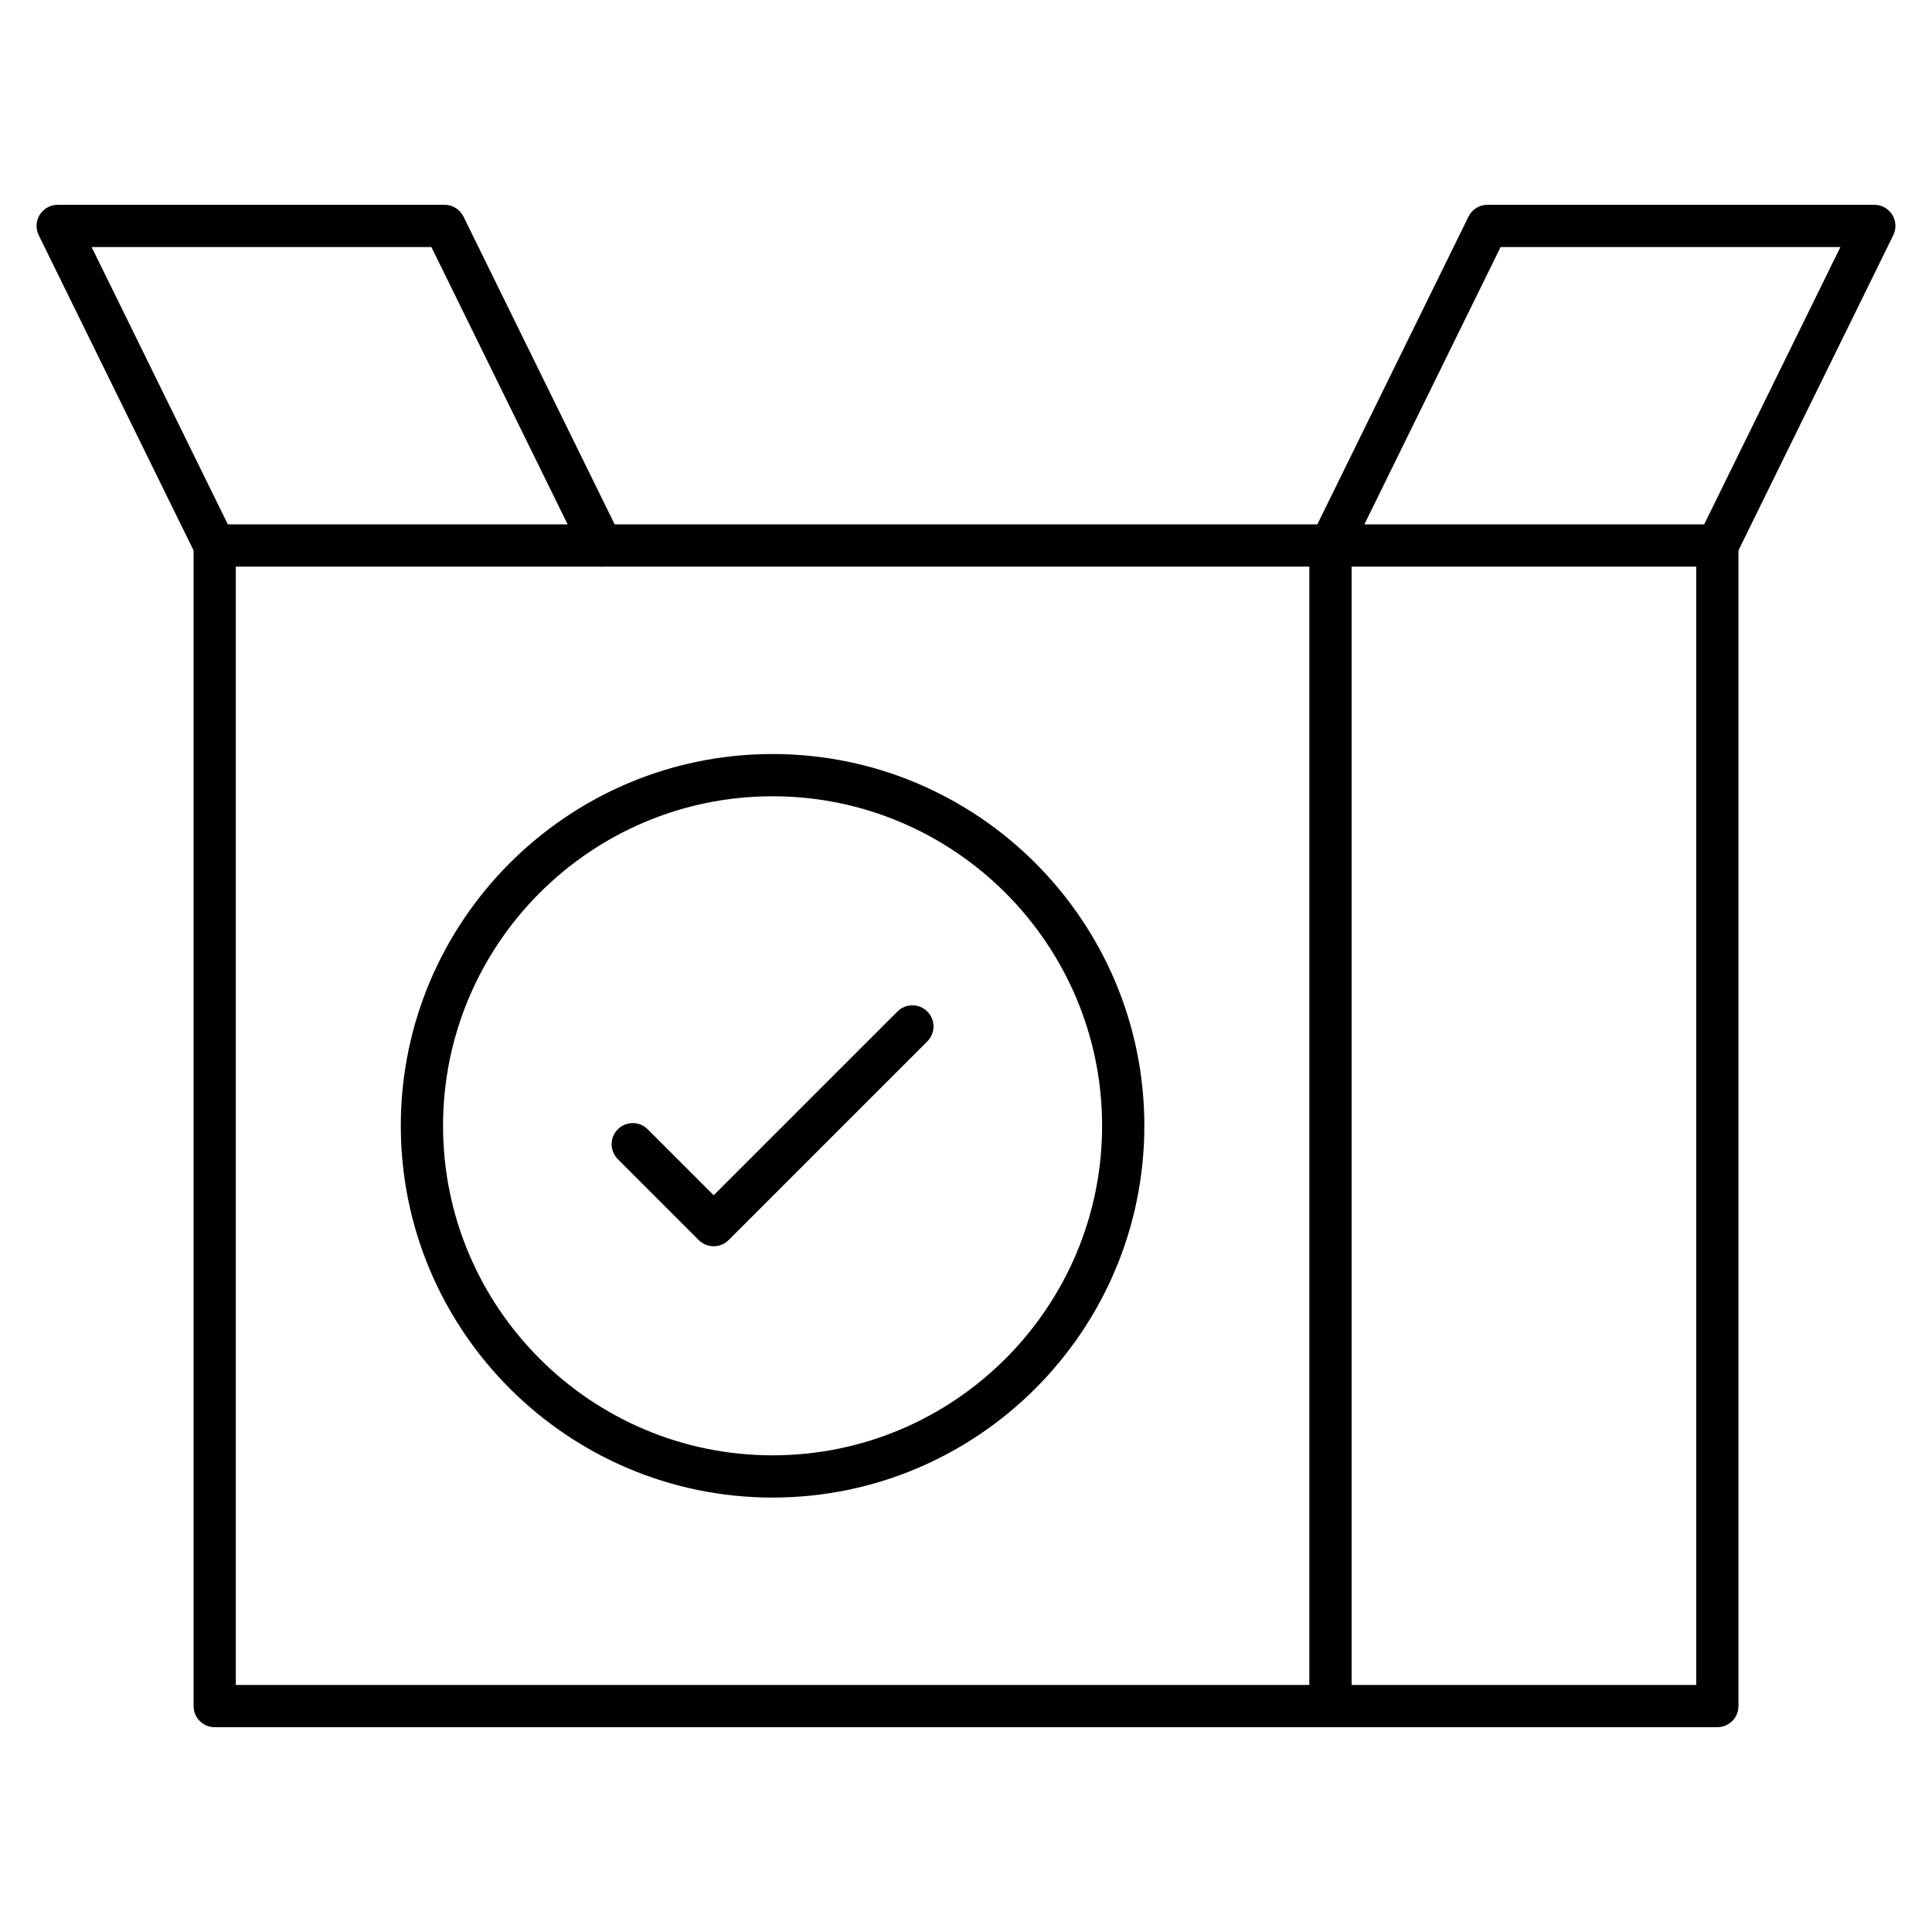 <?xml version="1.0" encoding="UTF-8"?>
<!-- Uploaded to: ICON Repo, www.svgrepo.com, Generator: ICON Repo Mixer Tools -->
<svg fill="#000000" width="800px" height="800px" version="1.1" viewBox="144 144 512 512" xmlns="http://www.w3.org/2000/svg">
 <g>
  <path d="m599.11 601.73h-102.52c-3.094 0-5.598-2.504-5.598-5.598s2.504-5.598 5.598-5.598h96.926v-301.98c0-3.09 2.504-5.598 5.598-5.598s5.598 2.508 5.598 5.598v307.57c0 3.09-2.508 5.598-5.598 5.598z"/>
  <path d="m496.58 601.73h-295.68c-3.09 0-5.598-2.504-5.598-5.598v-307.57c0-3.09 2.508-5.598 5.598-5.598h295.69c3.094 0 5.598 2.508 5.598 5.598v307.57c0 3.09-2.508 5.598-5.602 5.598zm-290.09-11.195h284.49v-296.38h-284.49z"/>
  <path d="m599.11 294.16h-102.52c-1.934 0-3.731-0.996-4.75-2.637-1.023-1.641-1.125-3.691-0.273-5.426l41.602-84.695c0.941-1.914 2.891-3.129 5.023-3.129h102.52c1.934 0 3.731 0.996 4.75 2.637 1.023 1.641 1.125 3.691 0.273 5.426l-41.602 84.695c-0.941 1.914-2.891 3.129-5.023 3.129zm-93.539-11.195h90.051l36.105-73.496h-90.055z"/>
  <path d="m303.42 294.16c-2.066 0-4.055-1.148-5.027-3.129l-40.07-81.566h-90.047l37.641 76.629c1.363 2.777 0.219 6.129-2.555 7.492-2.773 1.363-6.129 0.219-7.492-2.555l-41.605-84.695c-0.852-1.734-0.75-3.789 0.273-5.426 1.023-1.641 2.82-2.637 4.75-2.637h102.52c2.137 0 4.082 1.215 5.023 3.129l41.602 84.695c1.363 2.777 0.219 6.129-2.555 7.492-0.789 0.383-1.633 0.57-2.461 0.57z"/>
  <path d="m333.13 474.27c-1.434 0-2.863-0.547-3.957-1.641l-21.445-21.445c-2.188-2.184-2.188-5.731 0-7.914 2.188-2.188 5.731-2.188 7.918 0l17.488 17.484 48.695-48.695c2.188-2.188 5.731-2.188 7.918 0 2.188 2.184 2.188 5.731 0 7.914l-52.656 52.656c-1.094 1.098-2.527 1.641-3.961 1.641z"/>
  <path d="m348.74 540.87c-54.324 0-98.523-44.199-98.523-98.523s44.199-98.523 98.523-98.523 98.523 44.199 98.523 98.523c-0.004 54.328-44.199 98.523-98.523 98.523zm0-185.85c-48.152 0-87.328 39.176-87.328 87.328s39.176 87.328 87.328 87.328c48.152 0 87.328-39.176 87.328-87.328-0.004-48.152-39.18-87.328-87.328-87.328z"/>
 </g>
</svg>